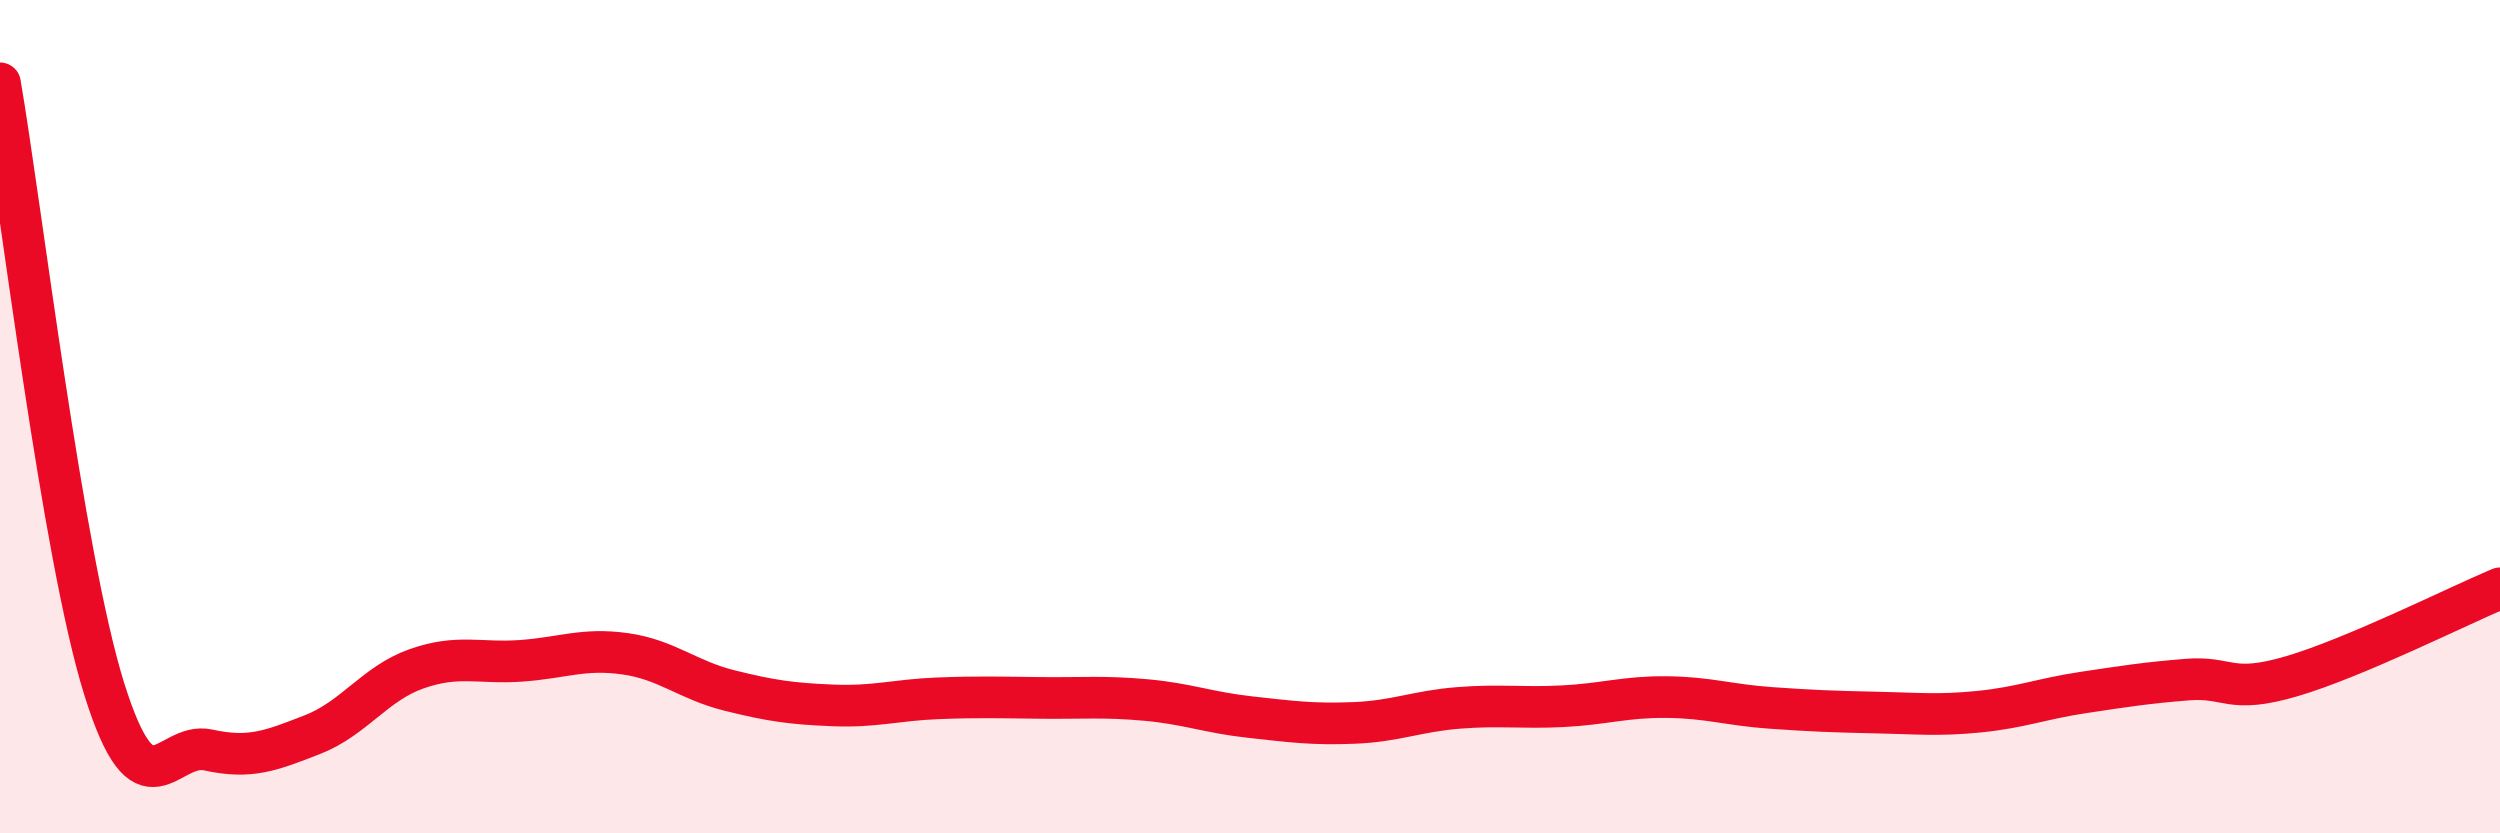 
    <svg width="60" height="20" viewBox="0 0 60 20" xmlns="http://www.w3.org/2000/svg">
      <path
        d="M 0,2 C 0.5,4.91 1.5,13.33 2.5,16.53 C 3.5,19.73 4,17.78 5,18 C 6,18.22 6.5,18.02 7.5,17.63 C 8.5,17.24 9,16.4 10,16.05 C 11,15.7 11.5,15.93 12.5,15.86 C 13.5,15.79 14,15.55 15,15.69 C 16,15.83 16.5,16.32 17.5,16.57 C 18.5,16.82 19,16.89 20,16.93 C 21,16.97 21.5,16.8 22.5,16.76 C 23.5,16.72 24,16.74 25,16.75 C 26,16.76 26.5,16.71 27.5,16.8 C 28.5,16.89 29,17.1 30,17.21 C 31,17.32 31.5,17.39 32.5,17.35 C 33.5,17.31 34,17.07 35,16.99 C 36,16.91 36.5,17 37.5,16.95 C 38.5,16.9 39,16.72 40,16.73 C 41,16.74 41.5,16.92 42.5,16.99 C 43.5,17.06 44,17.08 45,17.1 C 46,17.12 46.5,17.18 47.5,17.08 C 48.5,16.98 49,16.77 50,16.62 C 51,16.47 51.5,16.39 52.5,16.31 C 53.5,16.23 53.5,16.67 55,16.23 C 56.5,15.79 59,14.54 60,14.12L60 20L0 20Z"
        fill="#EB0A25"
        opacity="0.1"
        stroke-linecap="round"
        stroke-linejoin="round"
      />
      <path
        d="M 0,2 C 0.5,4.91 1.5,13.33 2.5,16.53 C 3.5,19.73 4,17.78 5,18 C 6,18.22 6.5,18.02 7.5,17.63 C 8.5,17.24 9,16.4 10,16.05 C 11,15.7 11.5,15.93 12.5,15.86 C 13.5,15.79 14,15.55 15,15.69 C 16,15.83 16.5,16.32 17.5,16.57 C 18.5,16.82 19,16.89 20,16.93 C 21,16.97 21.5,16.8 22.5,16.76 C 23.5,16.72 24,16.74 25,16.75 C 26,16.76 26.5,16.71 27.5,16.8 C 28.5,16.89 29,17.1 30,17.21 C 31,17.32 31.5,17.39 32.5,17.35 C 33.5,17.31 34,17.07 35,16.99 C 36,16.91 36.5,17 37.5,16.95 C 38.5,16.9 39,16.72 40,16.73 C 41,16.74 41.5,16.92 42.5,16.99 C 43.5,17.06 44,17.08 45,17.1 C 46,17.12 46.5,17.18 47.5,17.08 C 48.5,16.98 49,16.77 50,16.62 C 51,16.47 51.5,16.39 52.5,16.31 C 53.5,16.23 53.5,16.67 55,16.23 C 56.5,15.79 59,14.54 60,14.12"
        stroke="#EB0A25"
        stroke-width="1"
        fill="none"
        stroke-linecap="round"
        stroke-linejoin="round"
      />
    </svg>
  